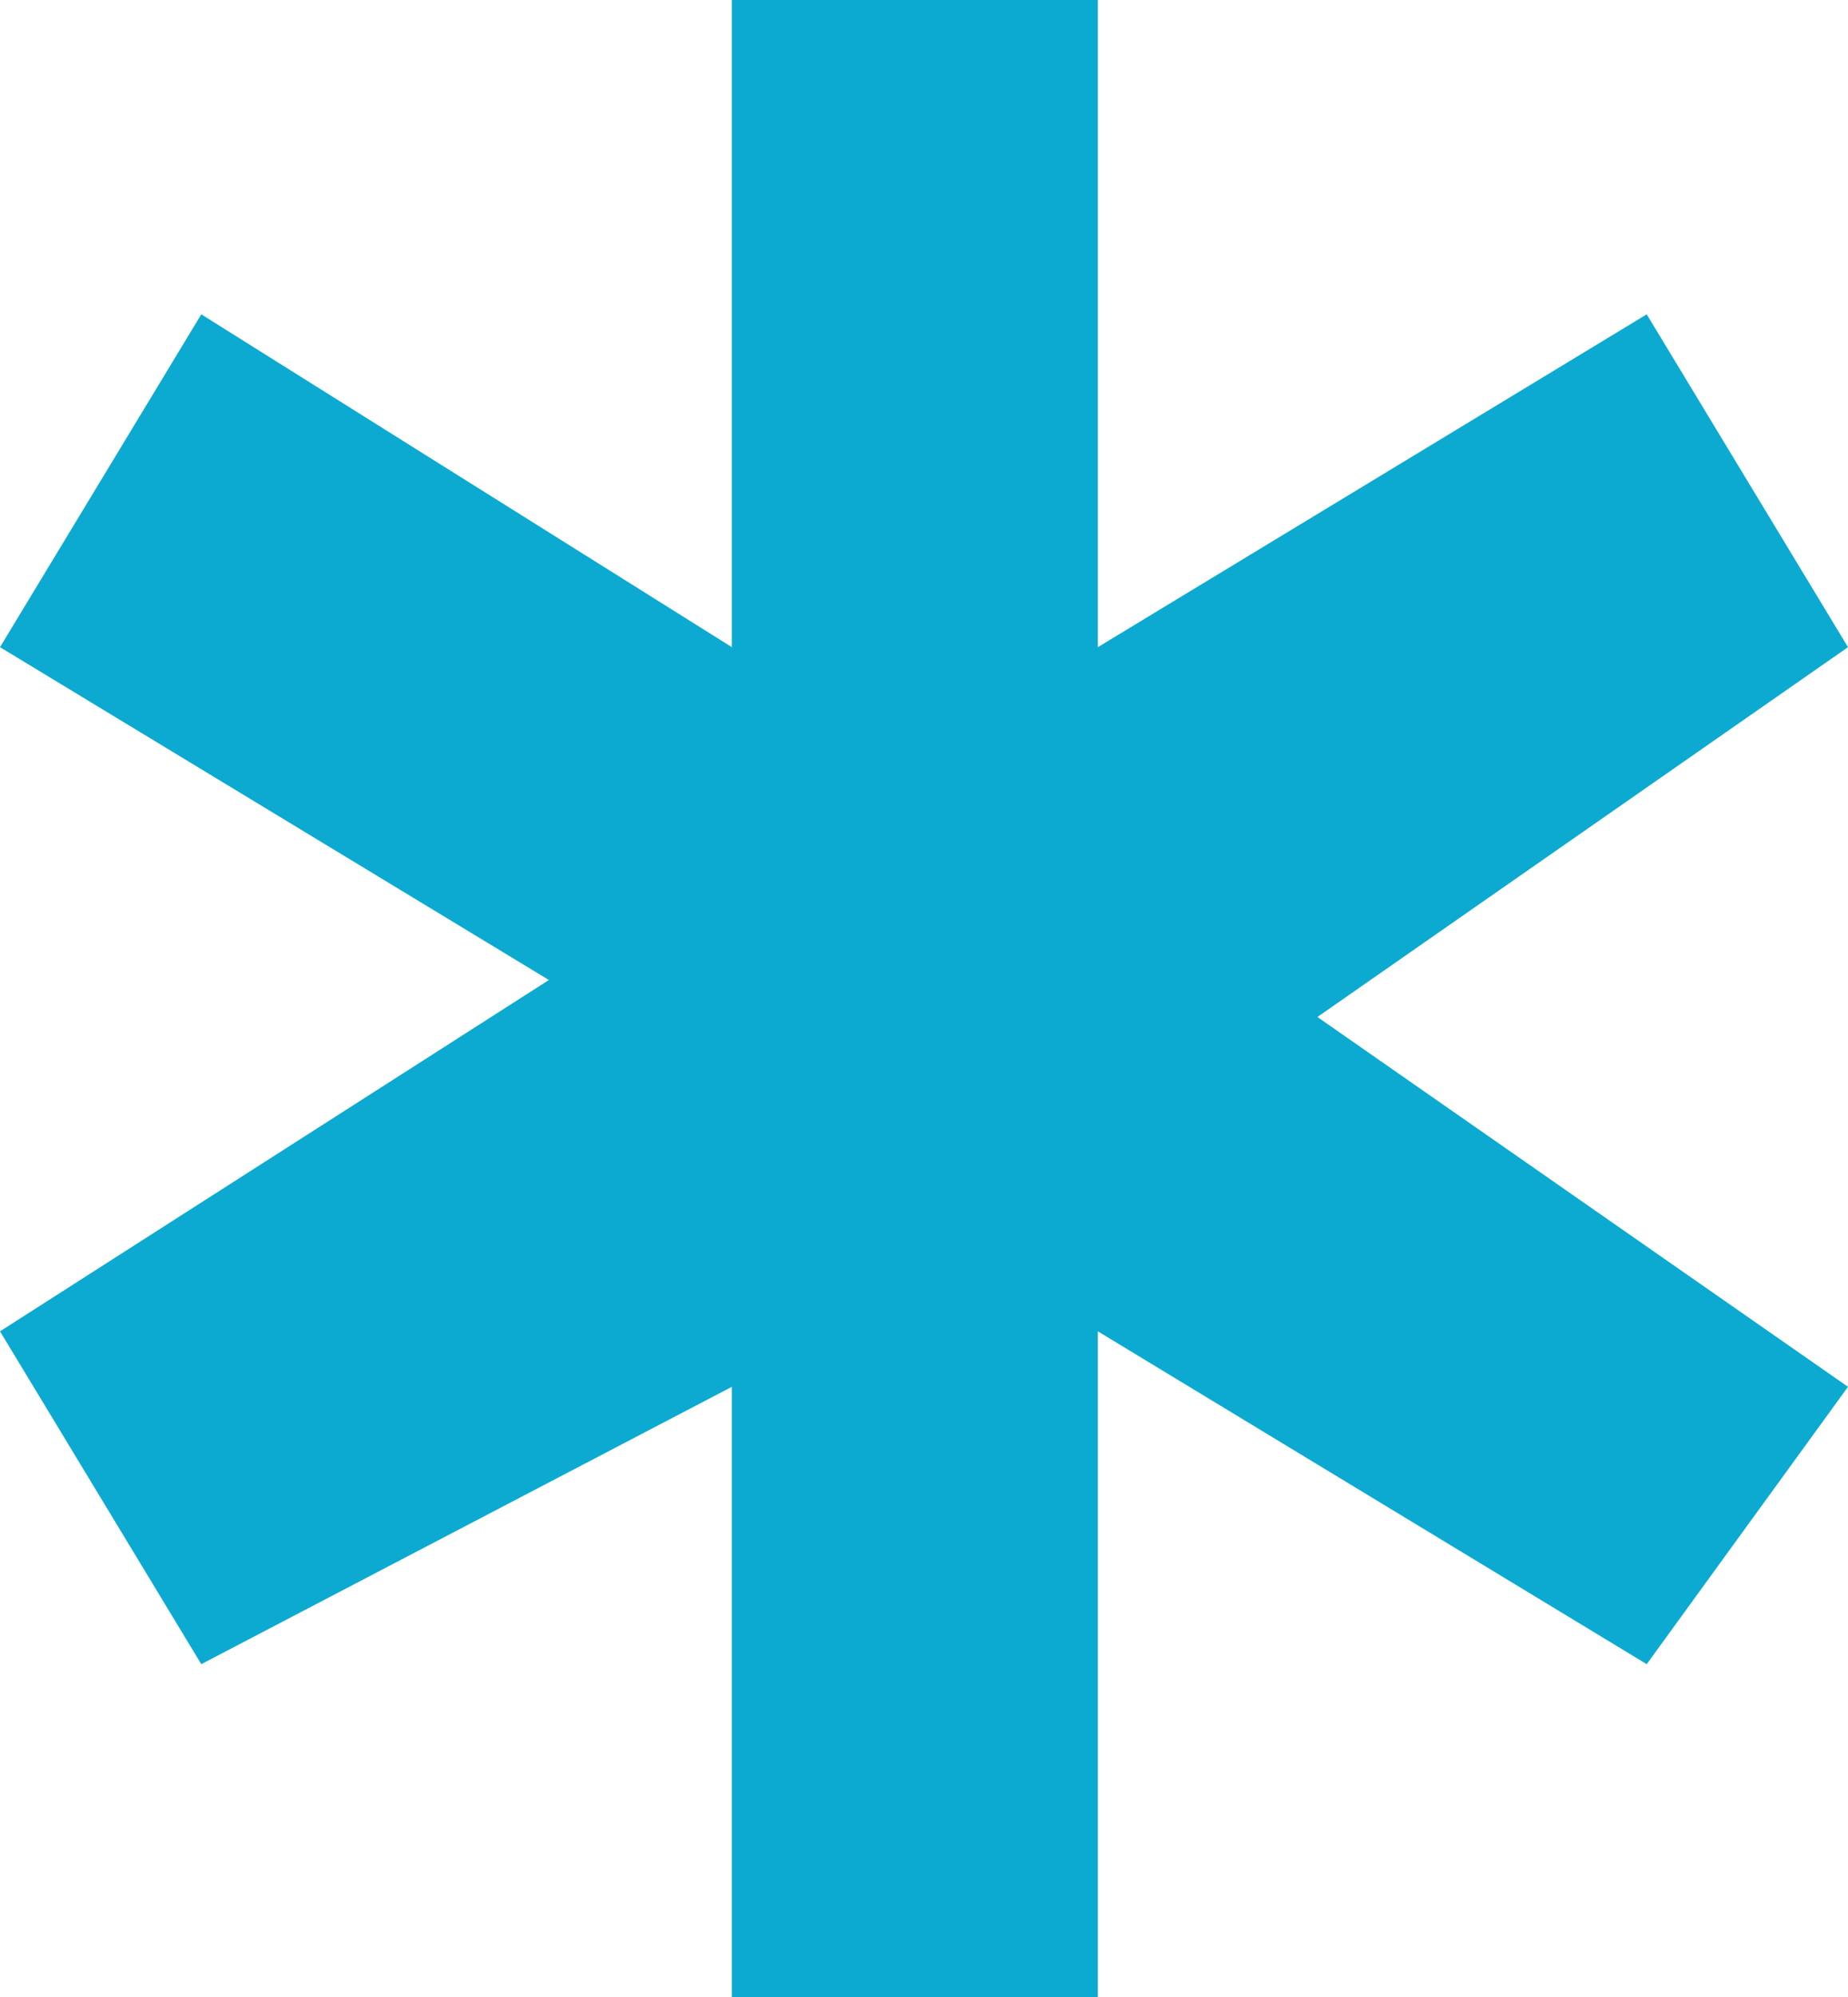 <svg width="50" height="54" viewBox="0 0 50 54" fill="none" xmlns="http://www.w3.org/2000/svg">
<path d="M29.703 54H19.802V37.5L5.446 45L0 36L14.851 26.5L0 17.5L5.446 8.5L19.802 17.5V0H29.703V17.5L44.554 8.5L50 17.5L35.644 27.5L50 37.5L44.554 45L29.703 36V54Z" fill="#0CAAD1"/>
</svg>
